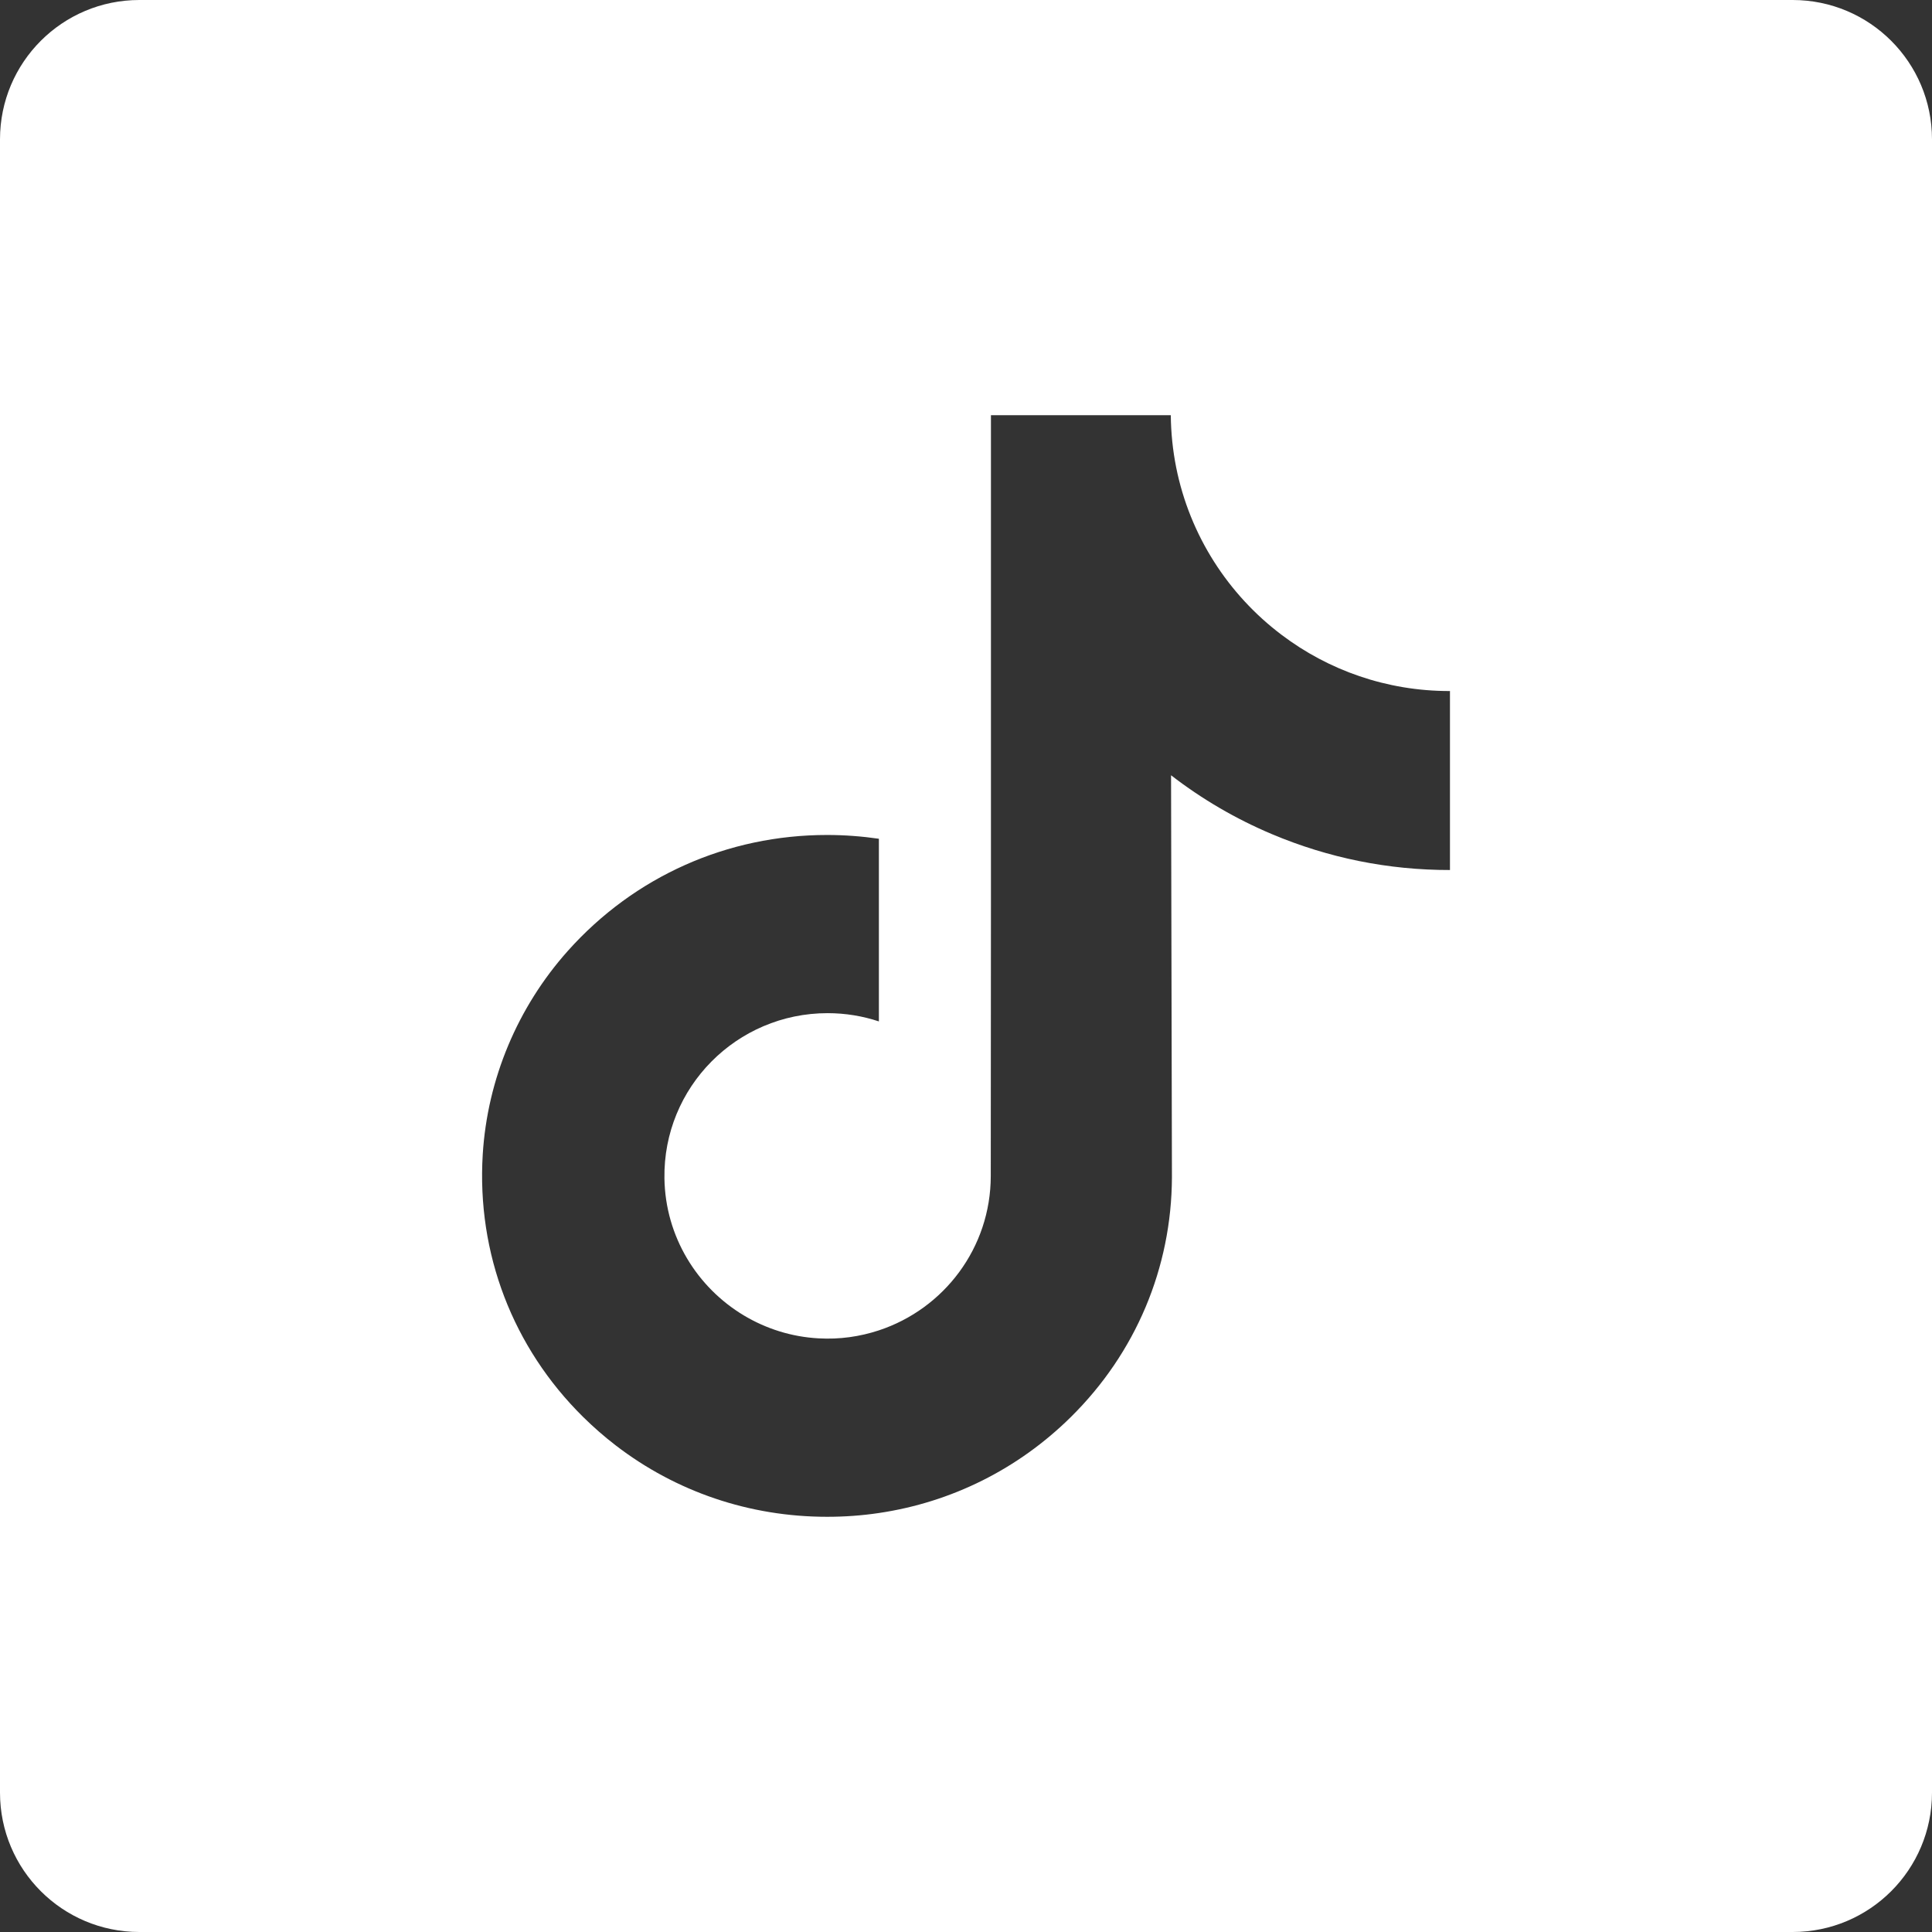 <?xml version="1.0" encoding="UTF-8"?> <svg xmlns="http://www.w3.org/2000/svg" width="22" height="22" viewBox="0 0 22 22" fill="none"><rect x="0" y="0" width="22" height="22" fill="#333333" stroke="none"/> <g clip-path="url(#clip0)"> <path d="M20.413 0H1.587C0.71 0 0 0.71 0 1.587V20.413C0 21.29 0.71 22 1.587 22H20.413C21.29 22 22 21.29 22 20.413V1.587C22 0.71 21.29 0 20.413 0V0ZM16.511 8.42V9.907C15.809 9.908 15.128 9.77 14.485 9.499C14.072 9.325 13.687 9.1 13.335 8.828L13.345 13.406C13.341 14.437 12.933 15.406 12.195 16.135C11.594 16.729 10.833 17.107 10.008 17.229C9.814 17.258 9.617 17.272 9.418 17.272C8.534 17.272 7.696 16.986 7.01 16.458C6.881 16.359 6.758 16.251 6.64 16.135C5.84 15.345 5.428 14.273 5.497 13.146C5.55 12.287 5.894 11.469 6.466 10.828C7.224 9.979 8.284 9.508 9.418 9.508C9.617 9.508 9.814 9.523 10.008 9.551V10.101V11.631C9.824 11.57 9.628 11.537 9.424 11.537C8.388 11.537 7.55 12.382 7.566 13.418C7.576 14.081 7.938 14.661 8.472 14.98C8.723 15.13 9.012 15.223 9.32 15.24C9.562 15.254 9.793 15.22 10.008 15.149C10.748 14.905 11.282 14.21 11.282 13.39L11.284 10.325V4.728H13.332C13.334 4.931 13.355 5.129 13.393 5.321C13.548 6.097 13.986 6.771 14.595 7.23C15.126 7.631 15.788 7.869 16.505 7.869C16.505 7.869 16.511 7.869 16.511 7.868V8.42H16.511Z" fill="white"></path> </g> <defs> <clipPath id="clip0"> <rect width="22" height="22" fill="white"></rect> </clipPath> </defs> </svg> 